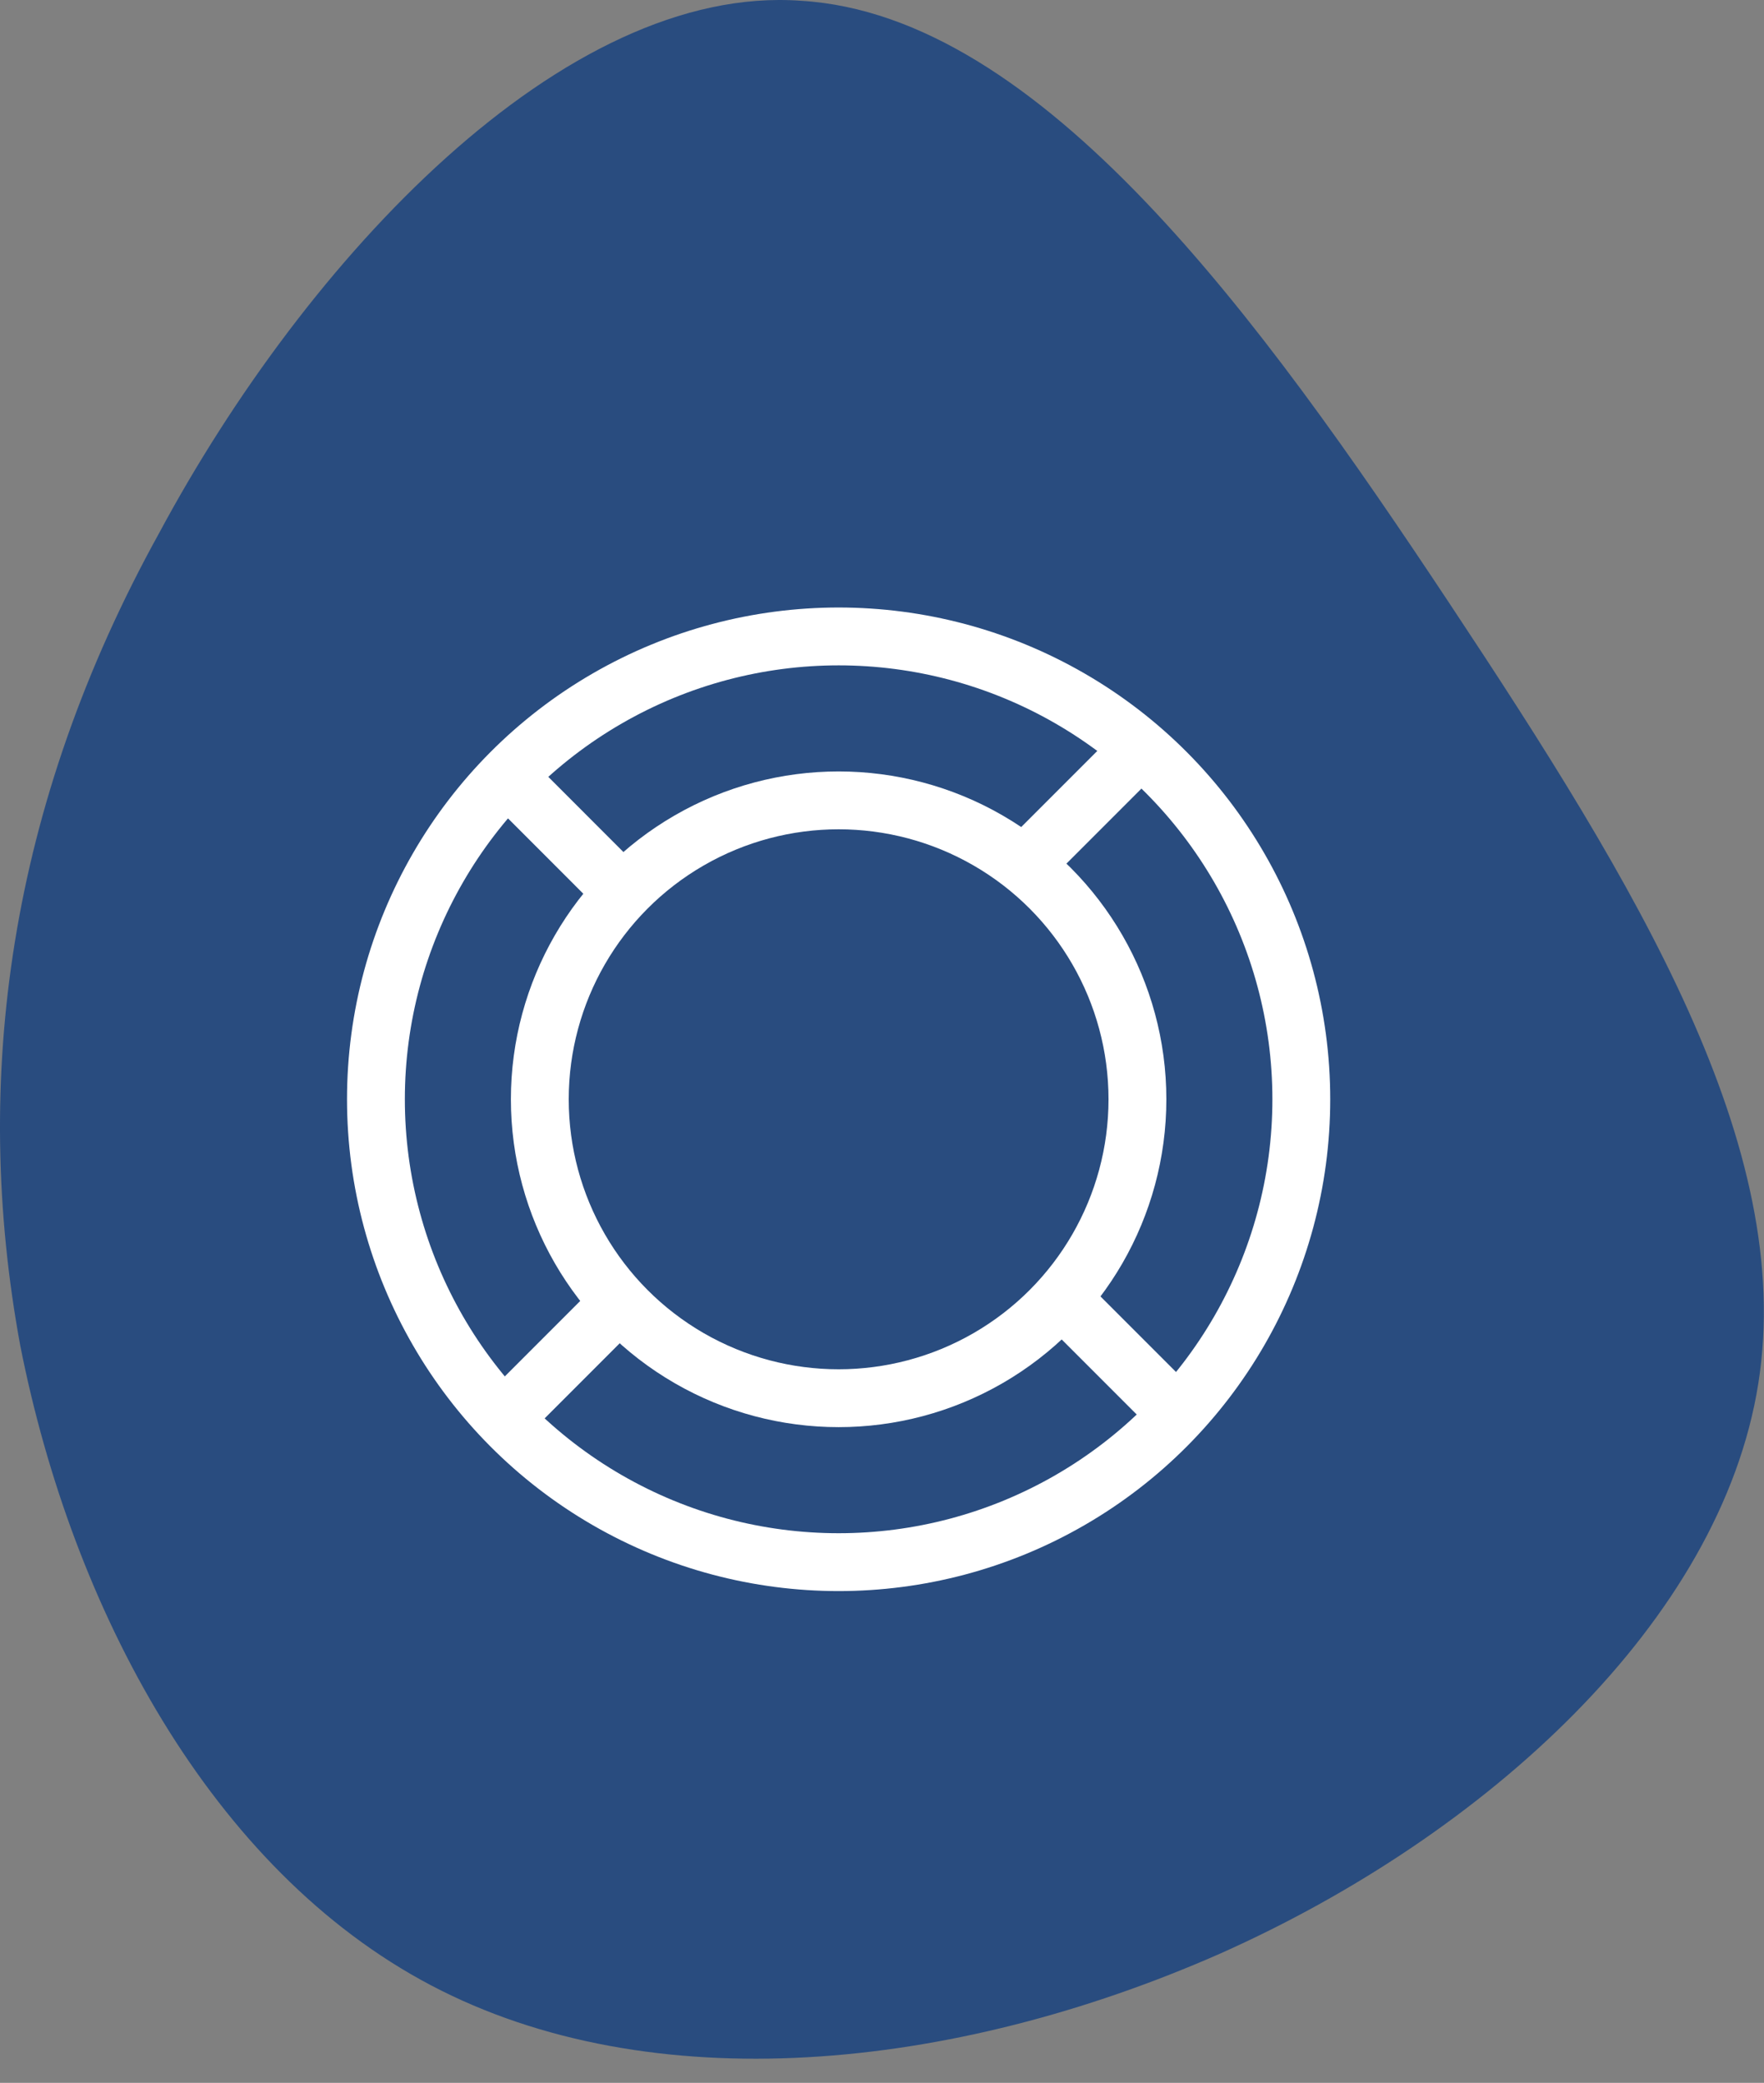 <?xml version="1.0" encoding="UTF-8"?>
<svg width="61px" height="72px" viewBox="0 0 61 72" version="1.1" xmlns="http://www.w3.org/2000/svg" xmlns:xlink="http://www.w3.org/1999/xlink">
    <rect x="0" y="0" width="61" height="72" fill="#808080" stroke="none"/>
    <title>blob-3</title>
    <g id="Page-1" stroke="none" stroke-width="1" fill="none" fill-rule="evenodd">
        <g id="Desktop-HD-Copy-2" transform="translate(-1271, -1541)">
            <g id="blob-3" transform="translate(1271, 1541)">
                <path d="M50.103,20.827 C56.603,30.627 62.103,39.627 60.803,47.827 C59.503,56.027 51.403,63.427 42.203,67.527 C32.903,71.627 22.503,72.627 14.903,68.627 C7.303,64.627 2.503,55.627 0.703,46.527 C-0.997,37.327 0.303,27.827 5.503,18.427 C10.603,8.927 19.503,-0.573 27.703,0.027 C36.003,0.527 43.603,11.027 50.103,20.827 Z" id="Path" fill="#294C7F" fill-rule="nonzero"></path>
                <circle id="Oval" stroke="#FFFFFF" stroke-width="2" cx="29" cy="38" r="16"></circle>
                <circle id="Oval" stroke="#FFFFFF" stroke-width="2" cx="29" cy="38" r="10.333"></circle>
                <line x1="17.699" y1="48.751" x2="21.309" y2="45.14" id="Path-3" stroke="#FFFFFF" stroke-width="2"></line>
                <line x1="35.832" y1="29.485" x2="39.443" y2="25.874" id="Path-3-Copy" stroke="#FFFFFF" stroke-width="2"></line>
                <line x1="36.965" y1="48.751" x2="40.576" y2="45.14" id="Path-3-Copy-2" stroke="#FFFFFF" stroke-width="2" transform="translate(38.771, 46.946) scale(-1, 1) translate(-38.771, -46.946) "></line>
                <line x1="17.699" y1="30.618" x2="21.309" y2="27.007" id="Path-3-Copy-3" stroke="#FFFFFF" stroke-width="2" transform="translate(19.504, 28.812) scale(-1, 1) translate(-19.504, -28.812) "></line>
            </g>
        </g>
    </g>
</svg>